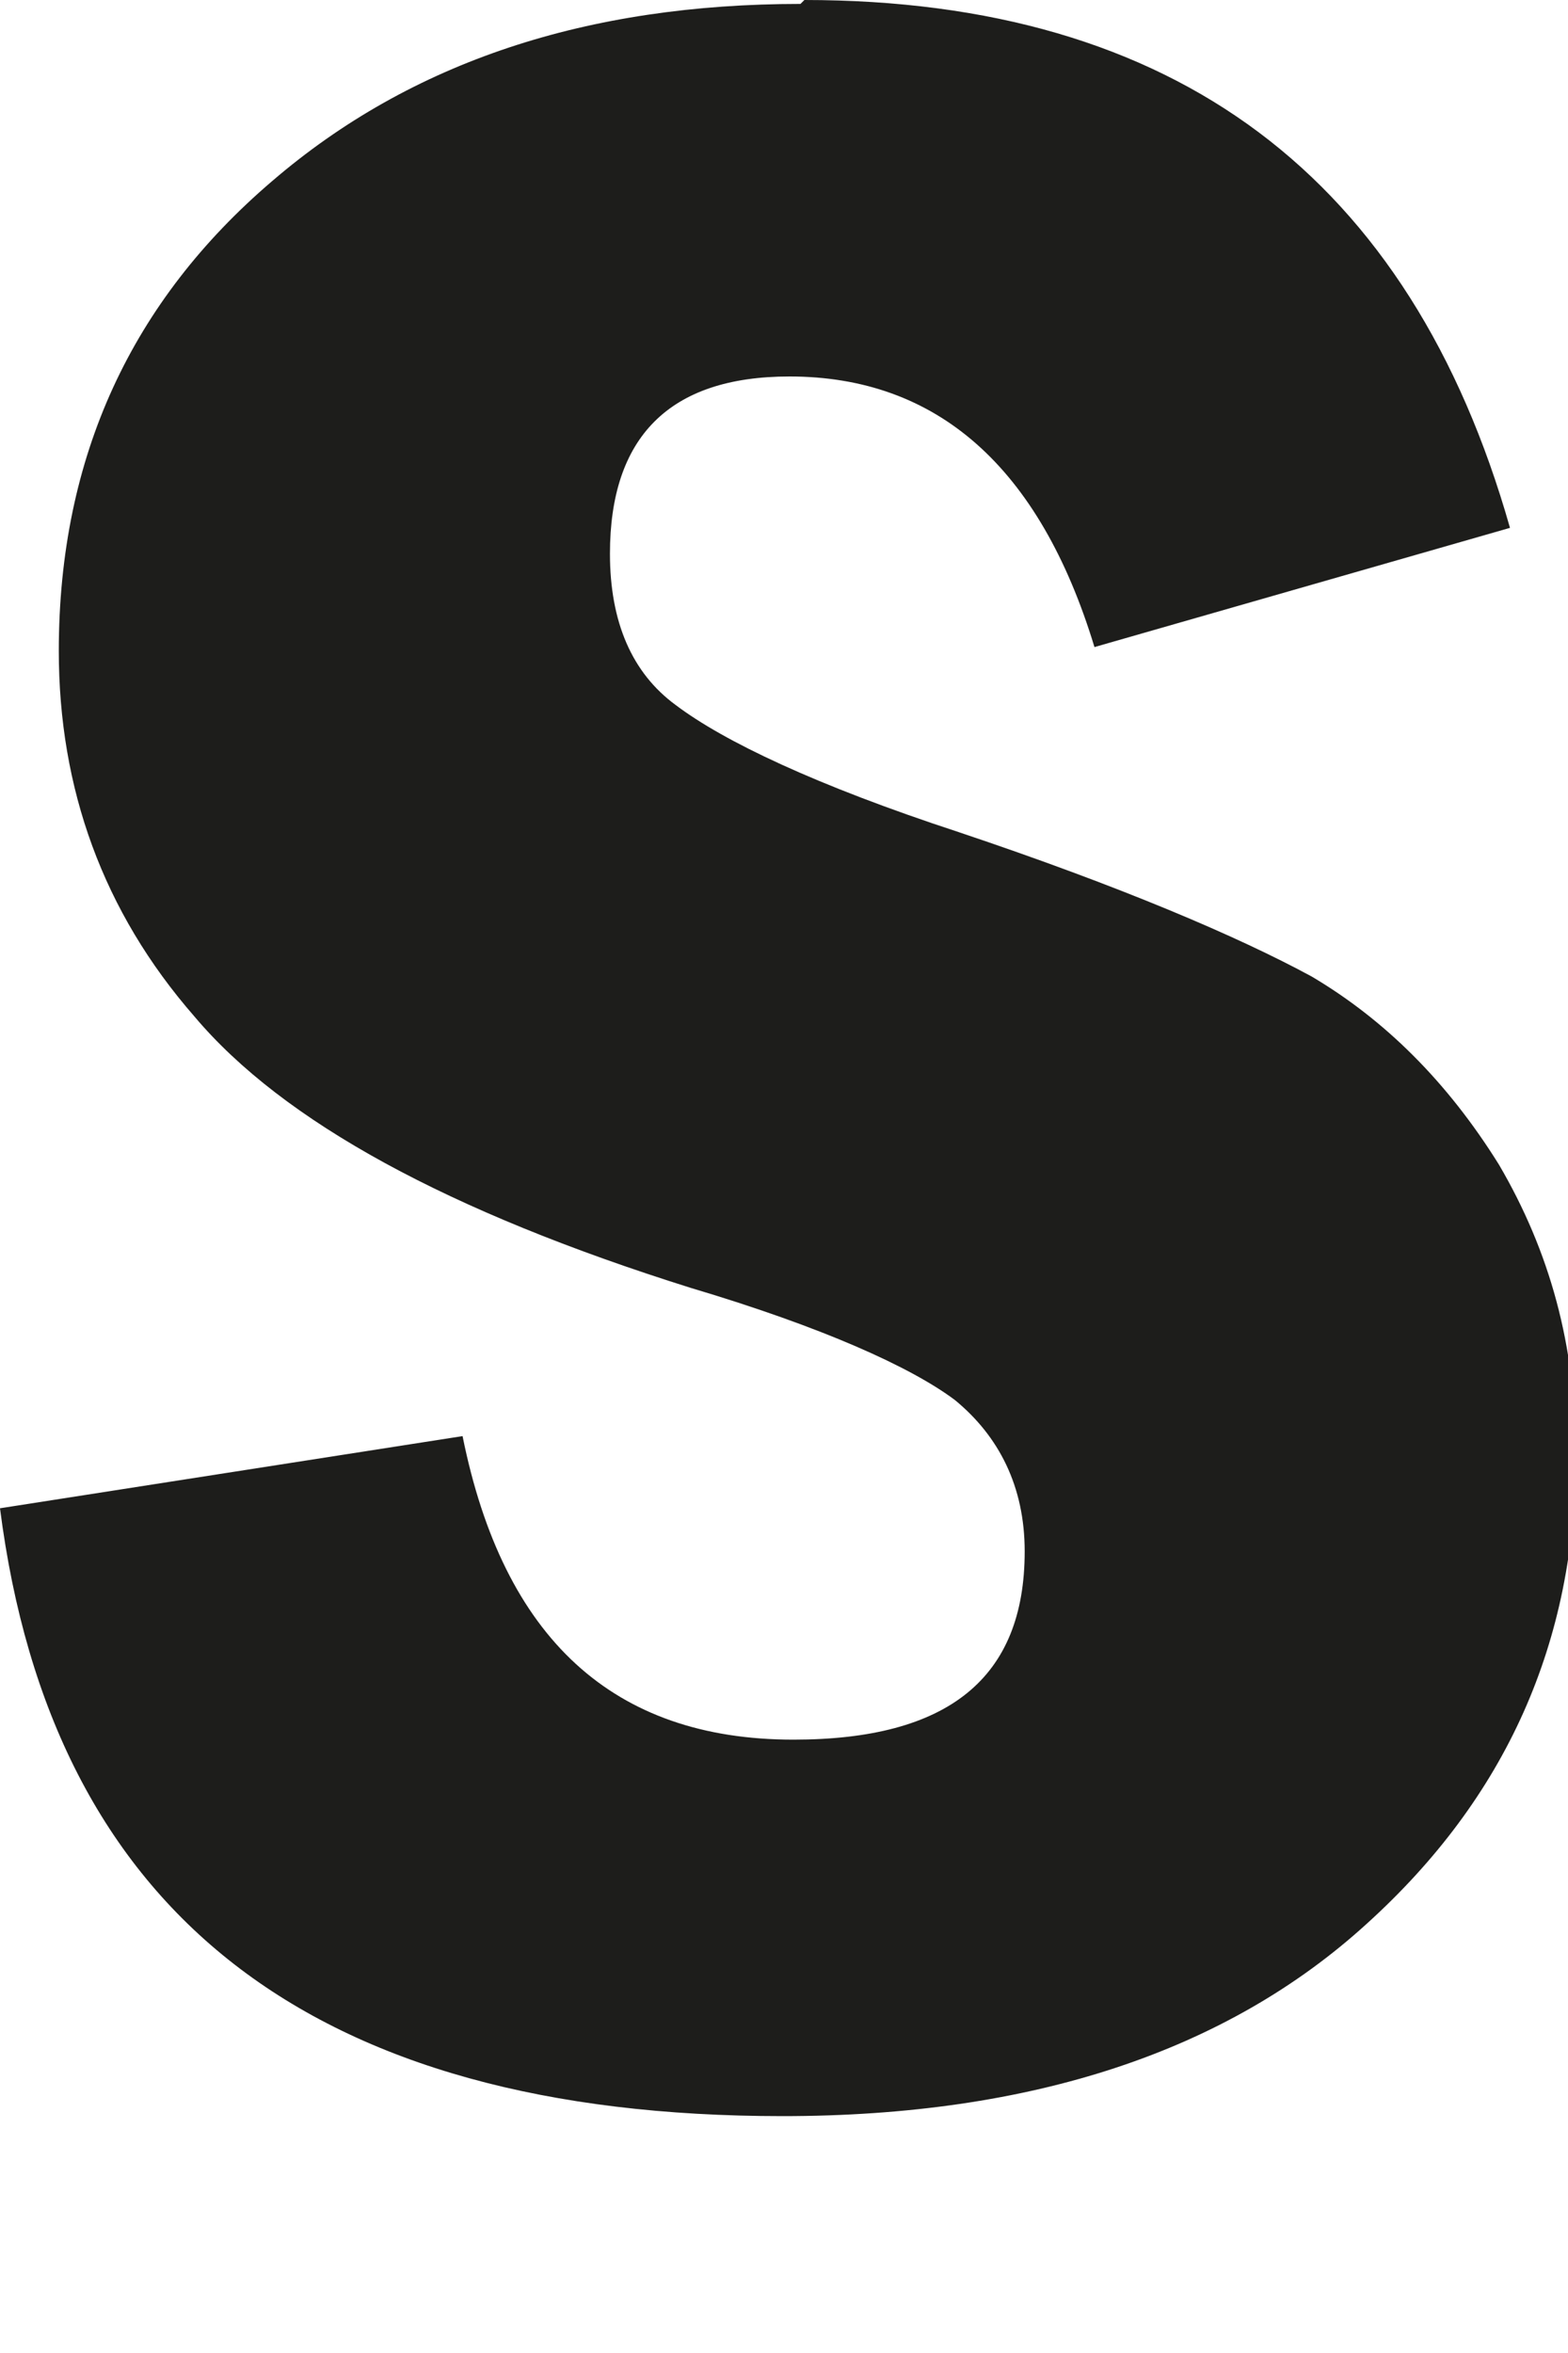 <?xml version="1.0" encoding="utf-8"?>
<svg xmlns="http://www.w3.org/2000/svg" fill="none" height="100%" overflow="visible" preserveAspectRatio="none" style="display: block;" viewBox="0 0 2 3" width="100%">
<path d="M1.021 0.005C0.75 0.005 0.525 0.078 0.347 0.231C0.169 0.383 0.075 0.581 0.075 0.83C0.075 1.005 0.131 1.162 0.248 1.296C0.361 1.43 0.572 1.545 0.881 1.642C1.049 1.692 1.162 1.743 1.218 1.785C1.274 1.831 1.307 1.895 1.307 1.978C1.307 2.14 1.209 2.218 1.012 2.218C0.782 2.218 0.642 2.089 0.59 1.831L0 1.923C0.066 2.44 0.398 2.698 0.998 2.698C1.317 2.698 1.565 2.615 1.743 2.453C1.921 2.292 2.01 2.094 2.01 1.854C2.01 1.716 1.977 1.596 1.912 1.485C1.846 1.379 1.766 1.3 1.673 1.245C1.579 1.194 1.429 1.13 1.223 1.061C1.04 1.001 0.923 0.945 0.862 0.899C0.806 0.858 0.778 0.793 0.778 0.706C0.778 0.558 0.853 0.48 1.007 0.48C1.195 0.48 1.326 0.595 1.396 0.825L1.926 0.673C1.799 0.226 1.499 0 1.026 0" fill="#1D1D1B" id="Vector"/>
</svg>